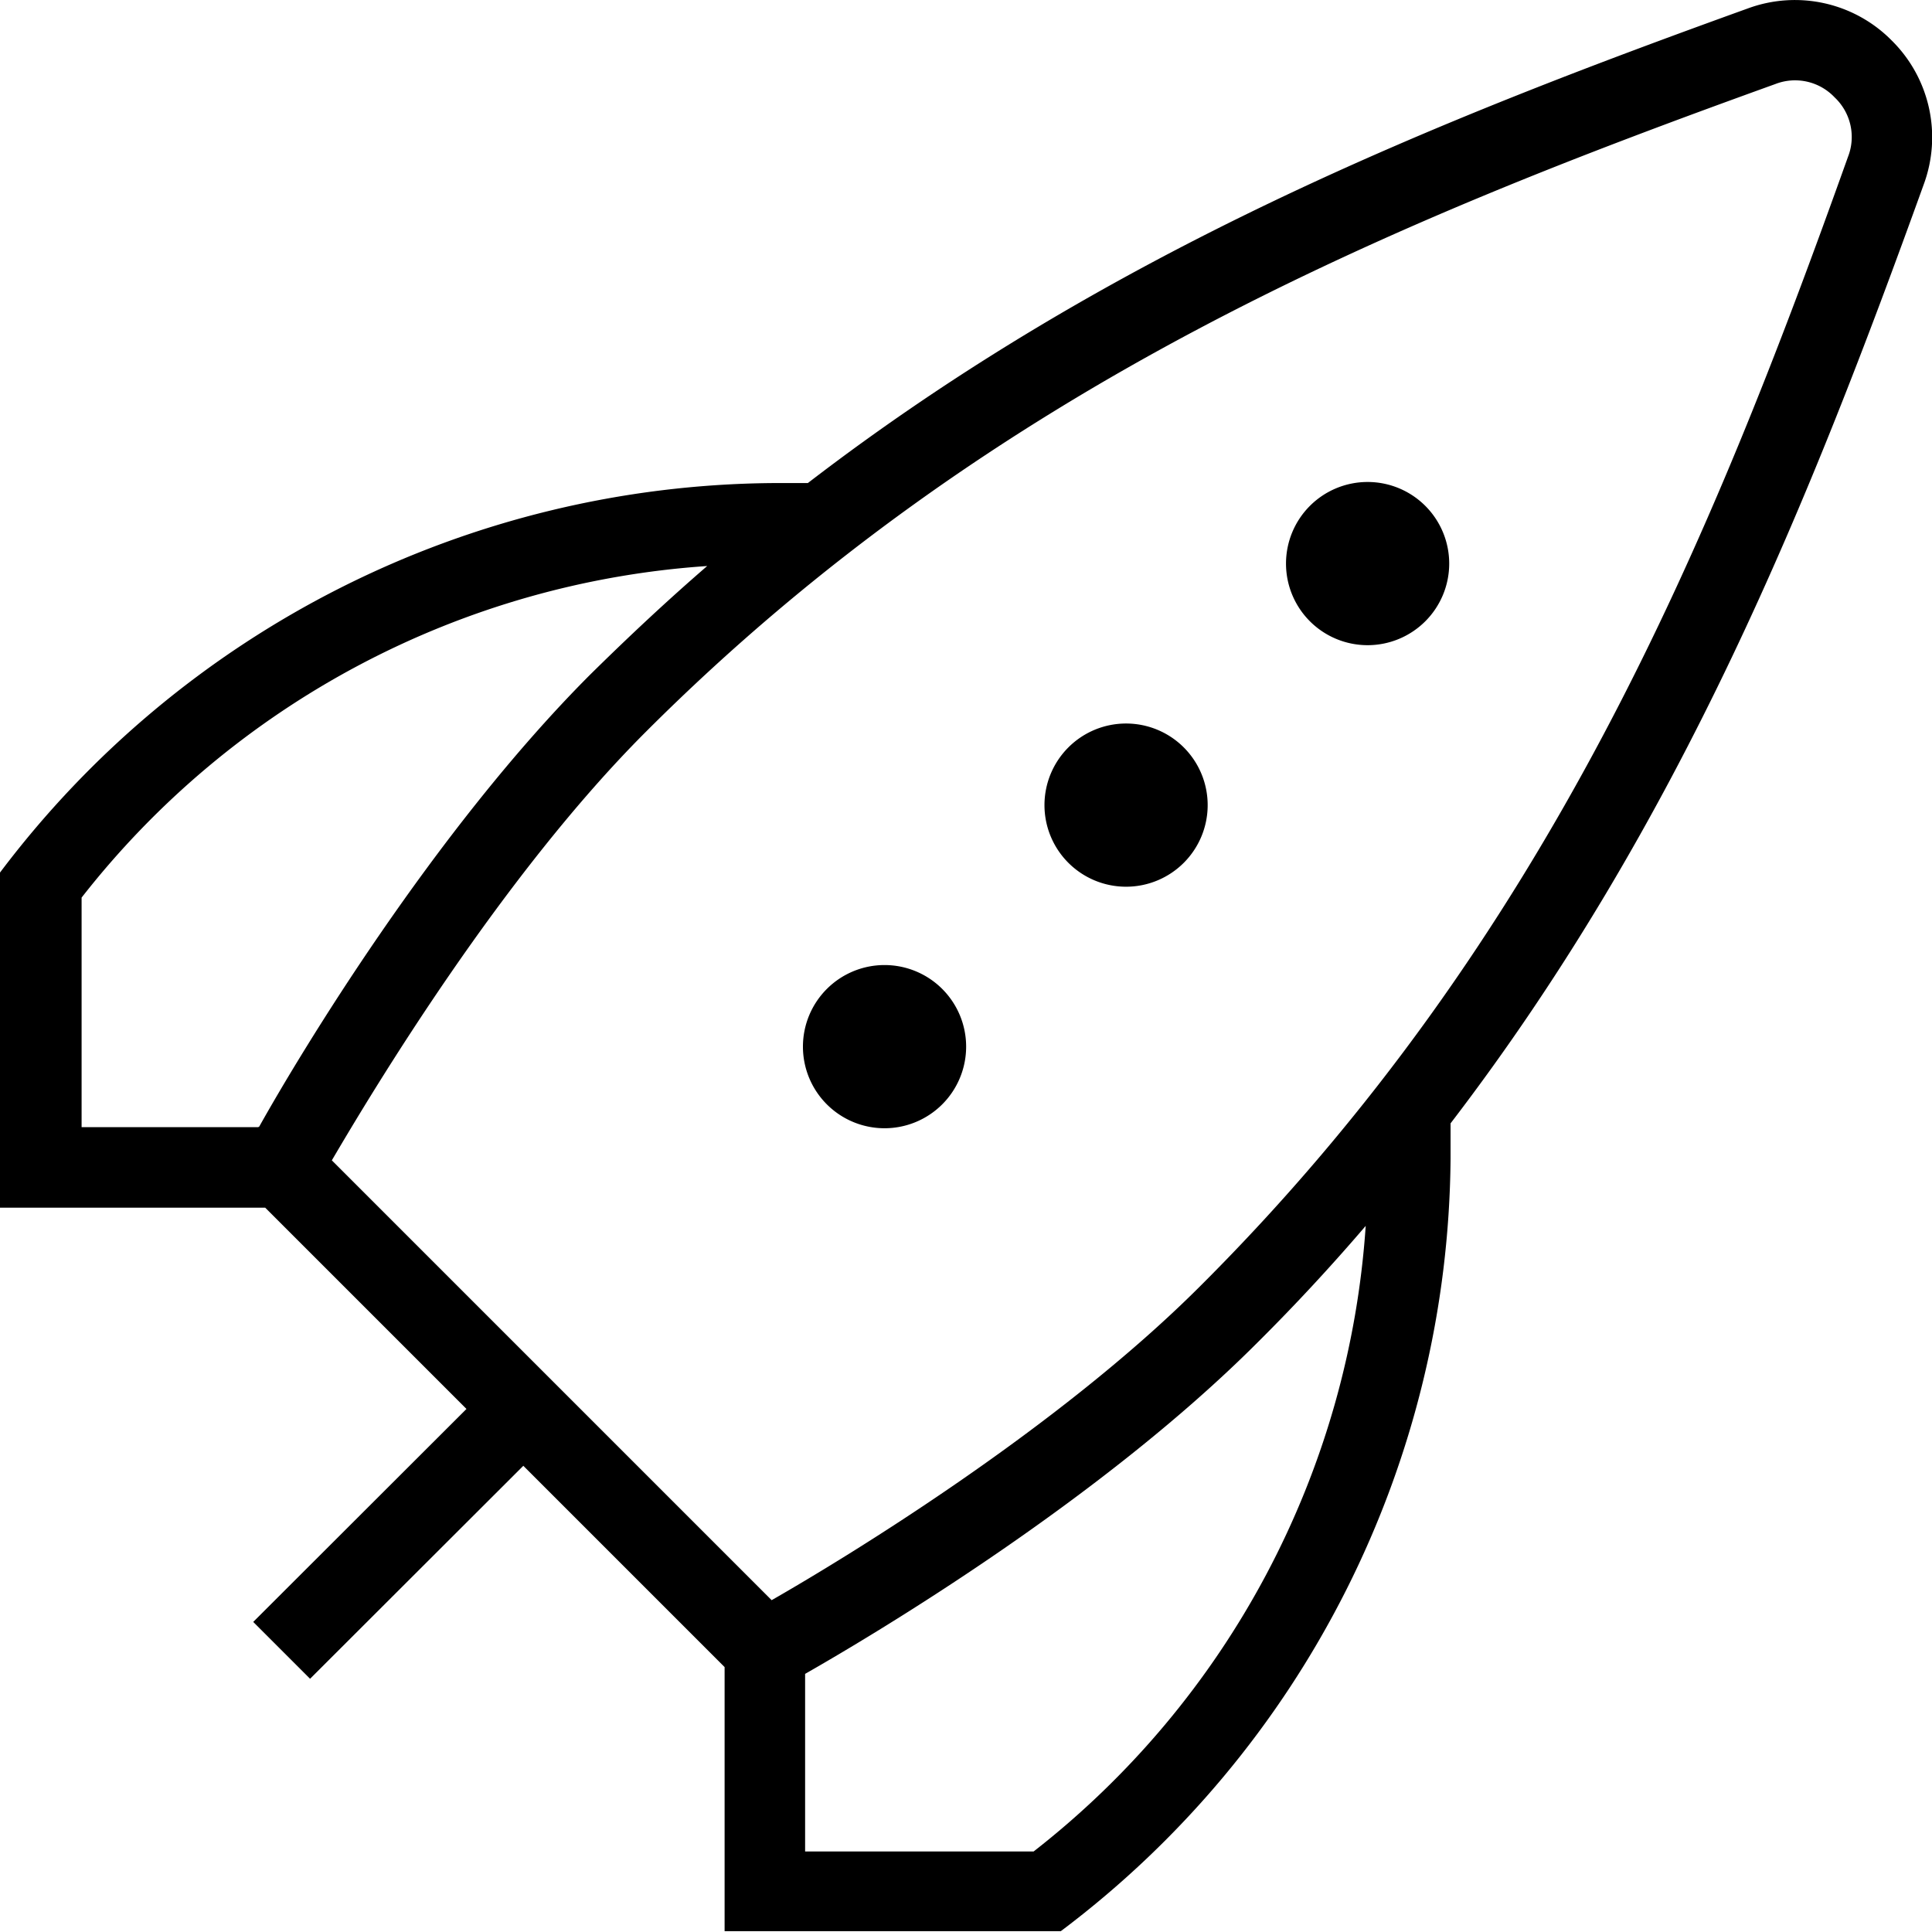 <svg xmlns="http://www.w3.org/2000/svg" viewBox="0 0 71.03 71.03"><g id="Layer_2" data-name="Layer 2"><g id="Layer_1-2" data-name="Layer 1"><path d="M69.55,1.49A5,5,0,0,0,64.26.31C52.78,4.45,40.81,9.22,29.7,17.76H28.4A35.92,35.92,0,0,0,0,32.08V44.4H9.75l7.4,7.4L9.31,59.63l2.09,2.09,7.84-7.83,7.4,7.4V71H39a35.88,35.88,0,0,0,14.33-28.4v-1.3C61.82,30.22,66.59,18.25,70.73,6.77a5,5,0,0,0-1.18-5.28M9.49,41.44H3V33A31.92,31.92,0,0,1,26,20.81c-1.46,1.26-2.89,2.6-4.31,4-5.76,5.77-10.7,14-12.16,16.61ZM38,68.07H29.6V61.54c2.56-1.46,10.84-6.39,16.61-12.16,1.42-1.41,2.75-2.85,4-4.31A31.88,31.88,0,0,1,38,68.07ZM67.94,5.77c-5,14-11,28.74-23.82,41.52-5.28,5.28-13.06,10-15.75,11.54L12.2,42.66C13.76,40,18.46,32.19,23.74,26.91,36.52,14.13,51.26,8.14,65.27,3.09a2,2,0,0,1,2.18.49,2,2,0,0,1,.49,2.19M35.52,38.48a3,3,0,1,1-3-3,3,3,0,0,1,3,3M53.28,20.72a3,3,0,1,1-3-3,3,3,0,0,1,3,3M44.4,29.6a3,3,0,1,1-3-3,3,3,0,0,1,3,3"></path></g></g></svg>